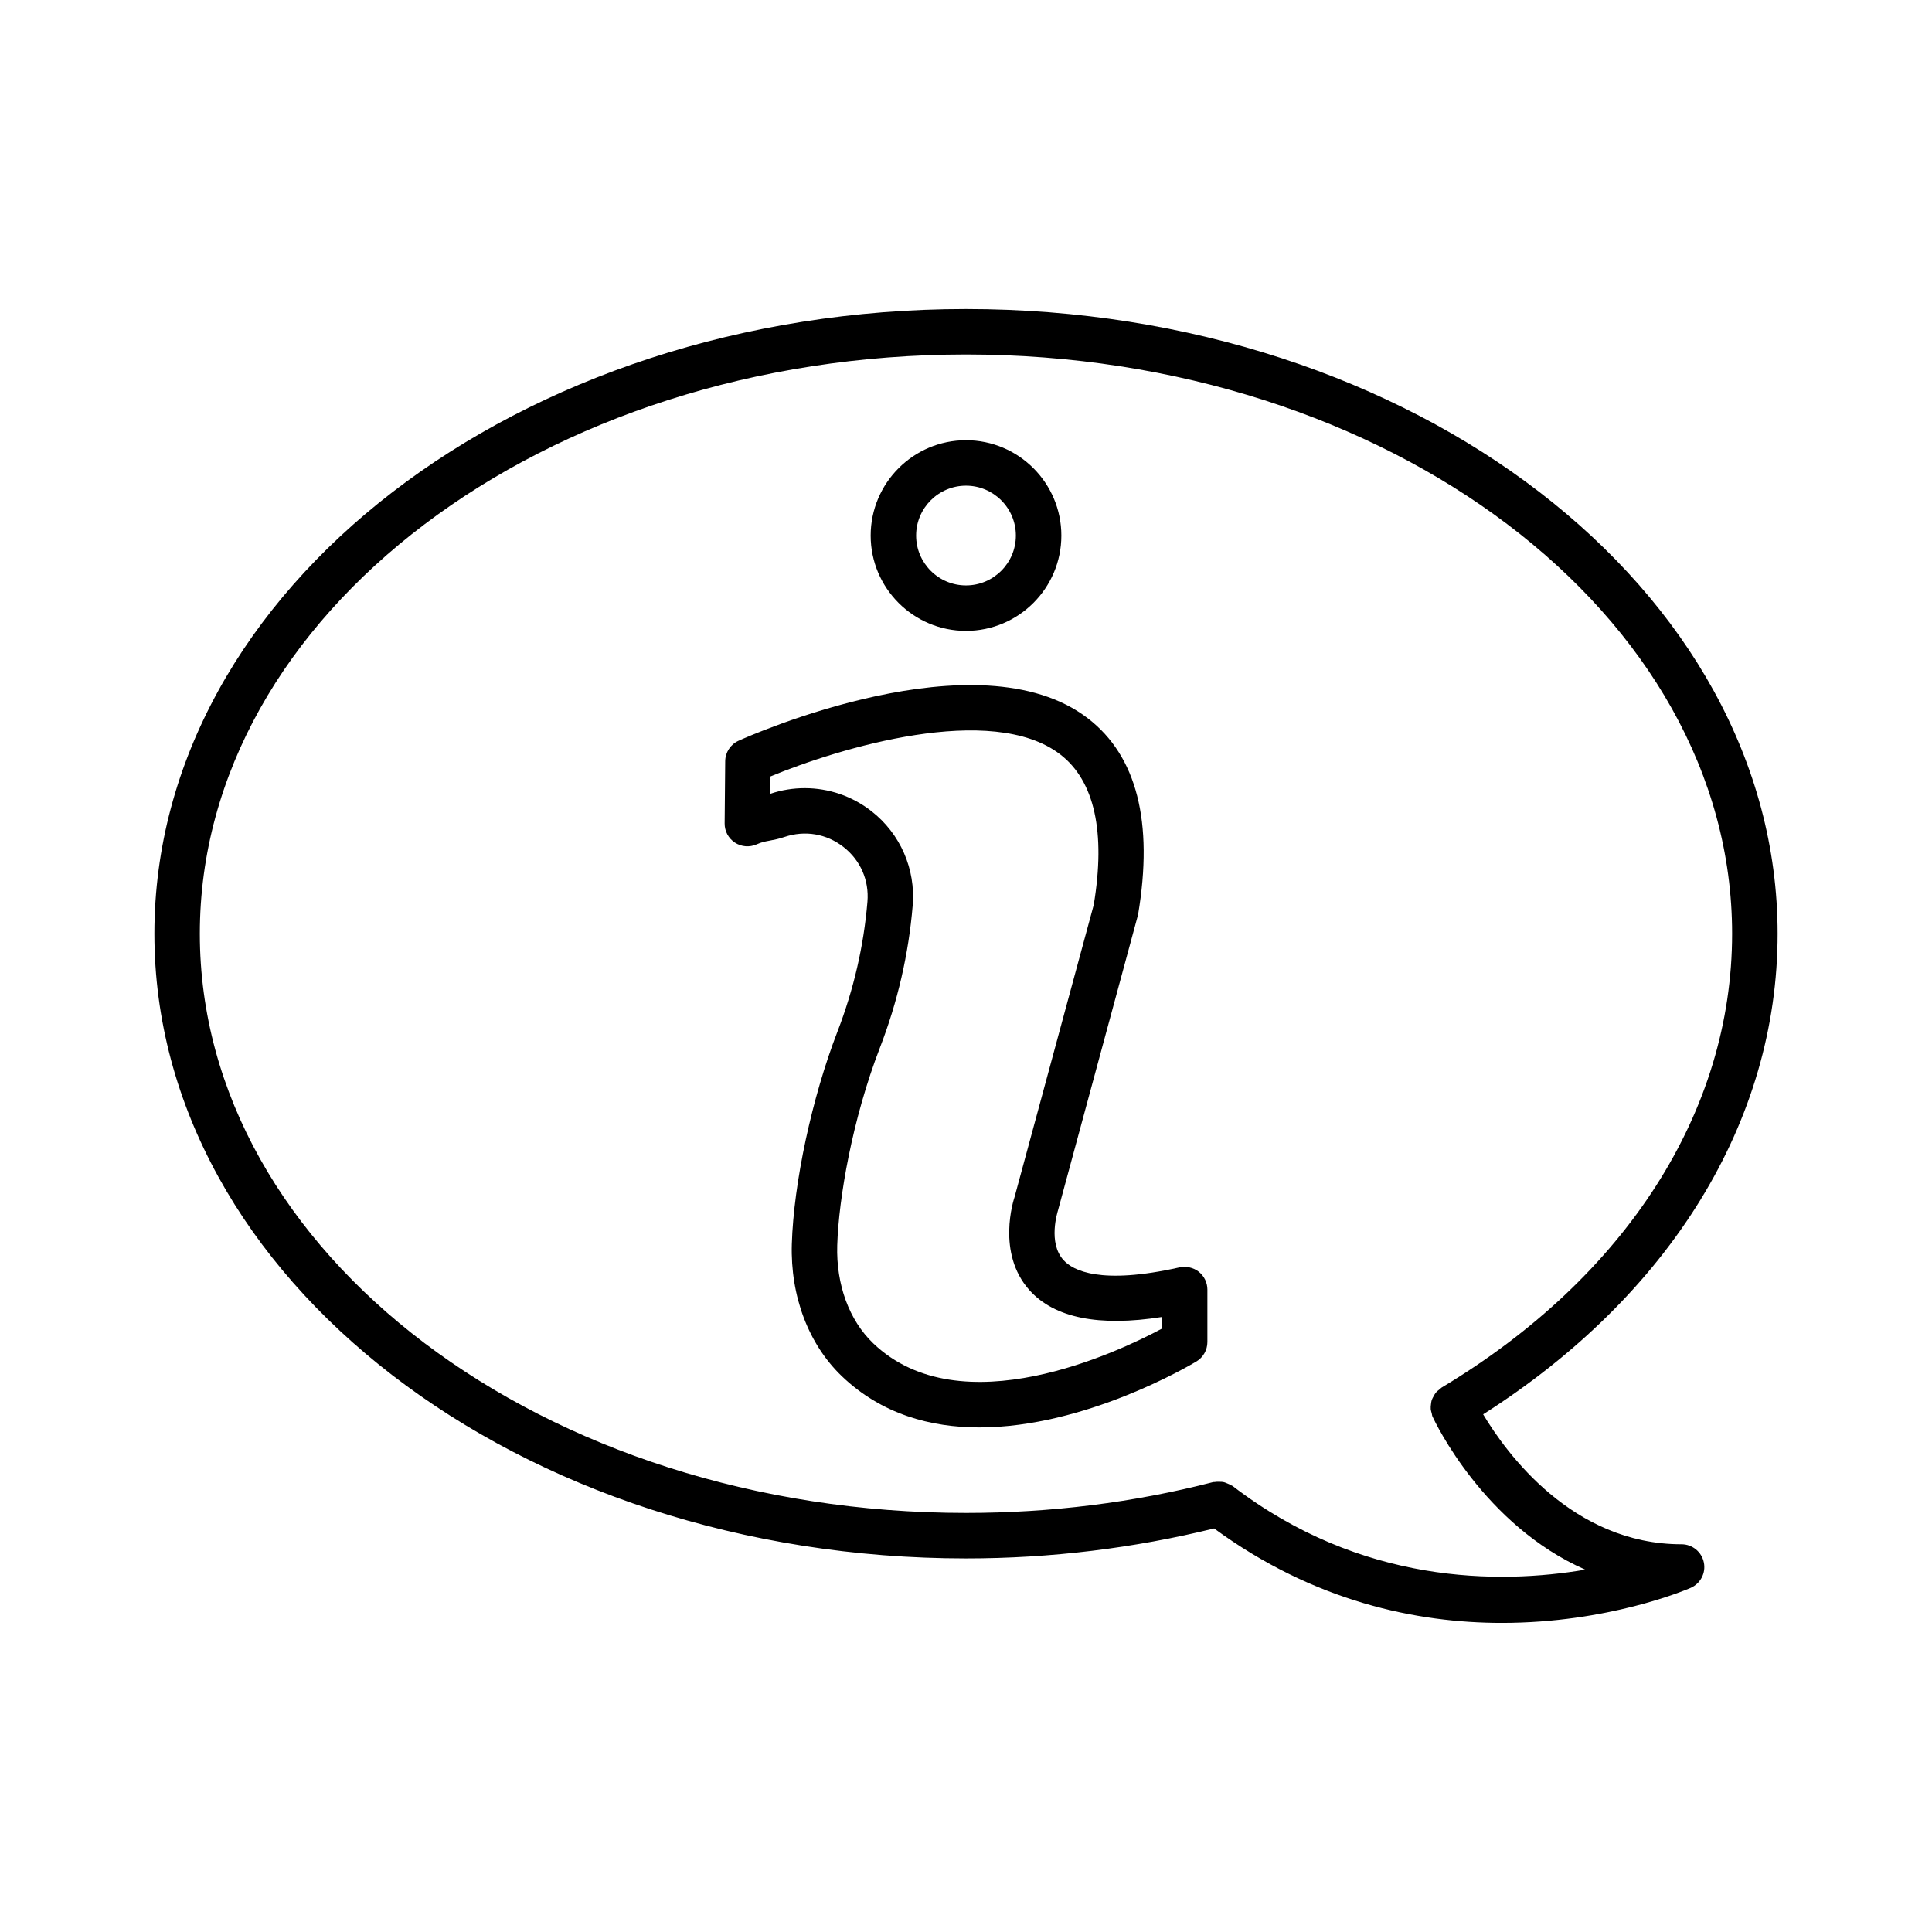 <?xml version="1.0" encoding="UTF-8"?>
<!-- Uploaded to: ICON Repo, www.iconrepo.com, Generator: ICON Repo Mixer Tools -->
<svg fill="#000000" width="800px" height="800px" version="1.1" viewBox="144 144 512 512" xmlns="http://www.w3.org/2000/svg">
 <g>
  <path d="m589.64 553.25c-28.949 0-46.477-24.215-52.594-34.434 49.543-31.551 78.039-77.605 78.039-127.37 0-91.281-96.492-165.55-215.09-165.55-118.59 0-215.08 74.262-215.08 165.55 0 91.289 96.484 165.55 215.08 165.55 22.465 0 44.57-2.723 65.762-7.945 26.492 19.43 53.801 25.035 76.238 25.035 28.094 0 48.523-8.633 50.039-9.281 2.617-1.148 4.09-3.957 3.5-6.75-0.574-2.793-3.047-4.809-5.898-4.809zm-118.98-15.445c-0.109-0.086-0.246-0.102-0.363-0.176-0.289-0.188-0.598-0.309-0.914-0.445-0.414-0.18-0.816-0.359-1.25-0.441-0.309-0.062-0.613-0.043-0.93-0.055-0.453-0.016-0.887-0.027-1.336 0.059-0.117 0.023-0.234-0.016-0.355 0.016-21.047 5.43-43.098 8.18-65.516 8.18-111.95 0-203.04-68.852-203.04-153.5 0.004-84.641 91.09-153.5 203.04-153.5 111.95 0 203.03 68.859 203.03 153.5 0 47.09-28.066 90.938-77.016 120.3-0.16 0.098-0.25 0.258-0.402 0.367-0.449 0.328-0.867 0.668-1.199 1.094-0.168 0.215-0.277 0.449-0.414 0.68-0.25 0.43-0.48 0.852-0.621 1.328-0.086 0.293-0.102 0.586-0.145 0.887-0.062 0.449-0.113 0.883-0.07 1.34 0.035 0.371 0.156 0.723 0.258 1.086 0.082 0.289 0.078 0.586 0.207 0.867 0.676 1.473 13.637 28.801 40.492 40.582-22.941 3.898-59.406 3.941-93.457-22.168z"/>
  <path d="m456.62 479.86c-21.02 4.723-28.301 0.824-30.785-1.926-4.176-4.606-1.574-12.754-1.457-13.164l21.227-78.391c4.117-24.551-0.352-42.039-13.281-51.988-29.086-22.422-90.027 4.742-92.594 5.914-2.141 0.965-3.523 3.082-3.543 5.434l-0.148 16.473c-0.023 2.043 1 3.957 2.707 5.082s3.867 1.301 5.742 0.484c1.375-0.609 2.199-0.758 3.449-0.992 1.227-0.227 2.457-0.469 3.957-0.977 5.449-1.832 11.129-0.859 15.645 2.656 4.492 3.523 6.809 8.812 6.34 14.504-0.973 11.699-3.648 23.285-7.949 34.426-6.746 17.461-11.605 40.082-12.09 56.289-0.406 13.812 4.422 26.562 13.254 35.023 10.539 10.09 23.527 13.578 36.449 13.578 28.066 0 55.82-16.461 57.512-17.473 1.809-1.09 2.914-3.043 2.914-5.164v-13.898c0-1.824-0.84-3.559-2.266-4.707-1.422-1.137-3.348-1.535-5.082-1.184zm-4.723 16.254c-11.355 6.09-53.281 26.109-76.48 3.883-6.371-6.09-9.848-15.562-9.539-25.961 0.375-12.457 4.008-33.465 11.281-52.305 4.723-12.215 7.648-24.922 8.715-37.773 0.801-9.672-3.281-19.012-10.922-24.984-5.133-4.016-11.355-6.106-17.672-6.106-3.059 0-6.141 0.484-9.125 1.484l0.035-4.59c18.113-7.496 58.605-19.805 76.789-5.832 9.121 7.023 12.062 20.637 8.871 39.875l-20.988 77.441c-0.199 0.602-4.891 14.812 3.973 24.684 6.59 7.34 18.387 9.707 35.066 7.09z"/>
  <path d="m400 311.19c13.93 0 25.27-11.332 25.27-25.262 0-13.93-11.34-25.262-25.27-25.262-13.93 0-25.262 11.332-25.262 25.262-0.004 13.93 11.332 25.262 25.262 25.262zm0-38.48c7.289 0 13.215 5.926 13.215 13.215 0 7.289-5.926 13.215-13.215 13.215-7.289 0-13.215-5.926-13.215-13.215-0.004-7.285 5.926-13.215 13.215-13.215z"/>
 </g>
</svg>